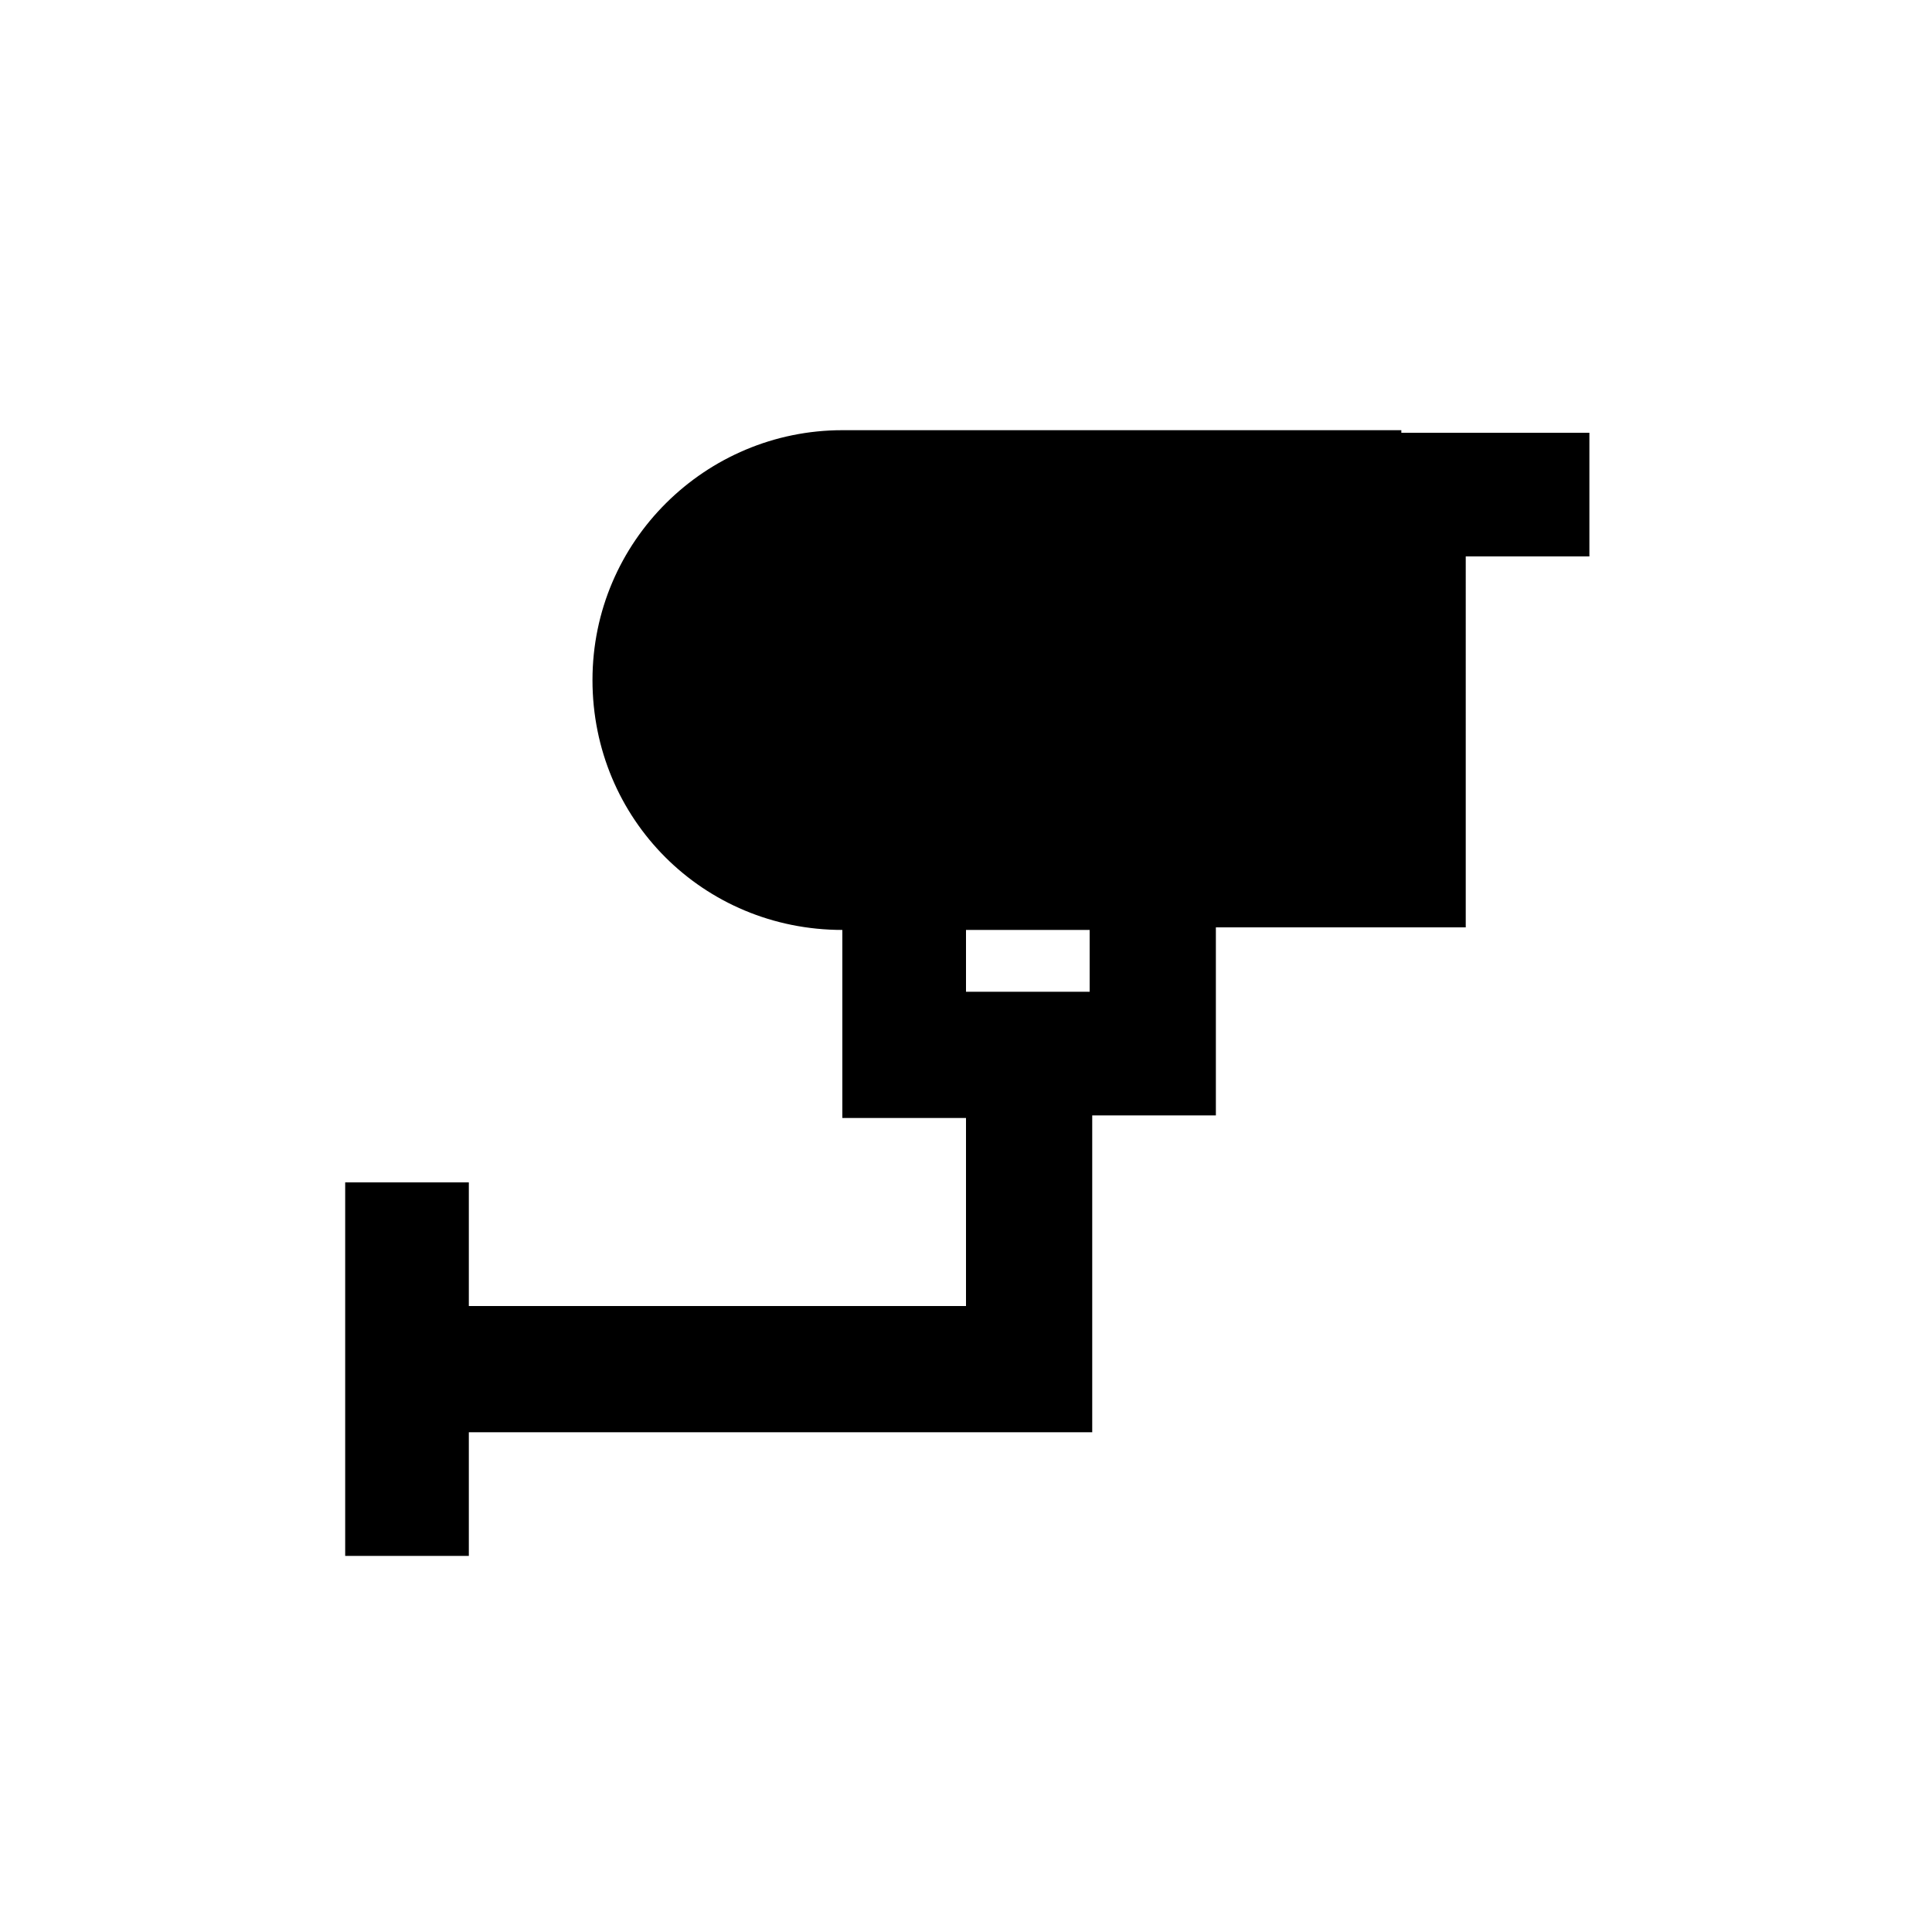 <?xml version="1.0" encoding="UTF-8"?> <!-- Generator: Adobe Illustrator 23.0.0, SVG Export Plug-In . SVG Version: 6.00 Build 0) --> <svg xmlns="http://www.w3.org/2000/svg" xmlns:xlink="http://www.w3.org/1999/xlink" id="Capa_1" x="0px" y="0px" viewBox="0 0 75 75" style="enable-background:new 0 0 75 75;" xml:space="preserve"> <path d="M54.4,16.7H32.7c-5.3,0-9.7,4.3-9.7,9.7s4.3,9.7,9.7,9.7v7.3h4.8v7.3H18.2v-4.8h-4.8v14.5h4.8v-4.8h24.2V43.3h4.8v-7.3h9.7 V21.6h4.8v-4.8H54.4z M42.3,38.5h-4.8v-2.4h4.8V38.5z"></path> </svg> 